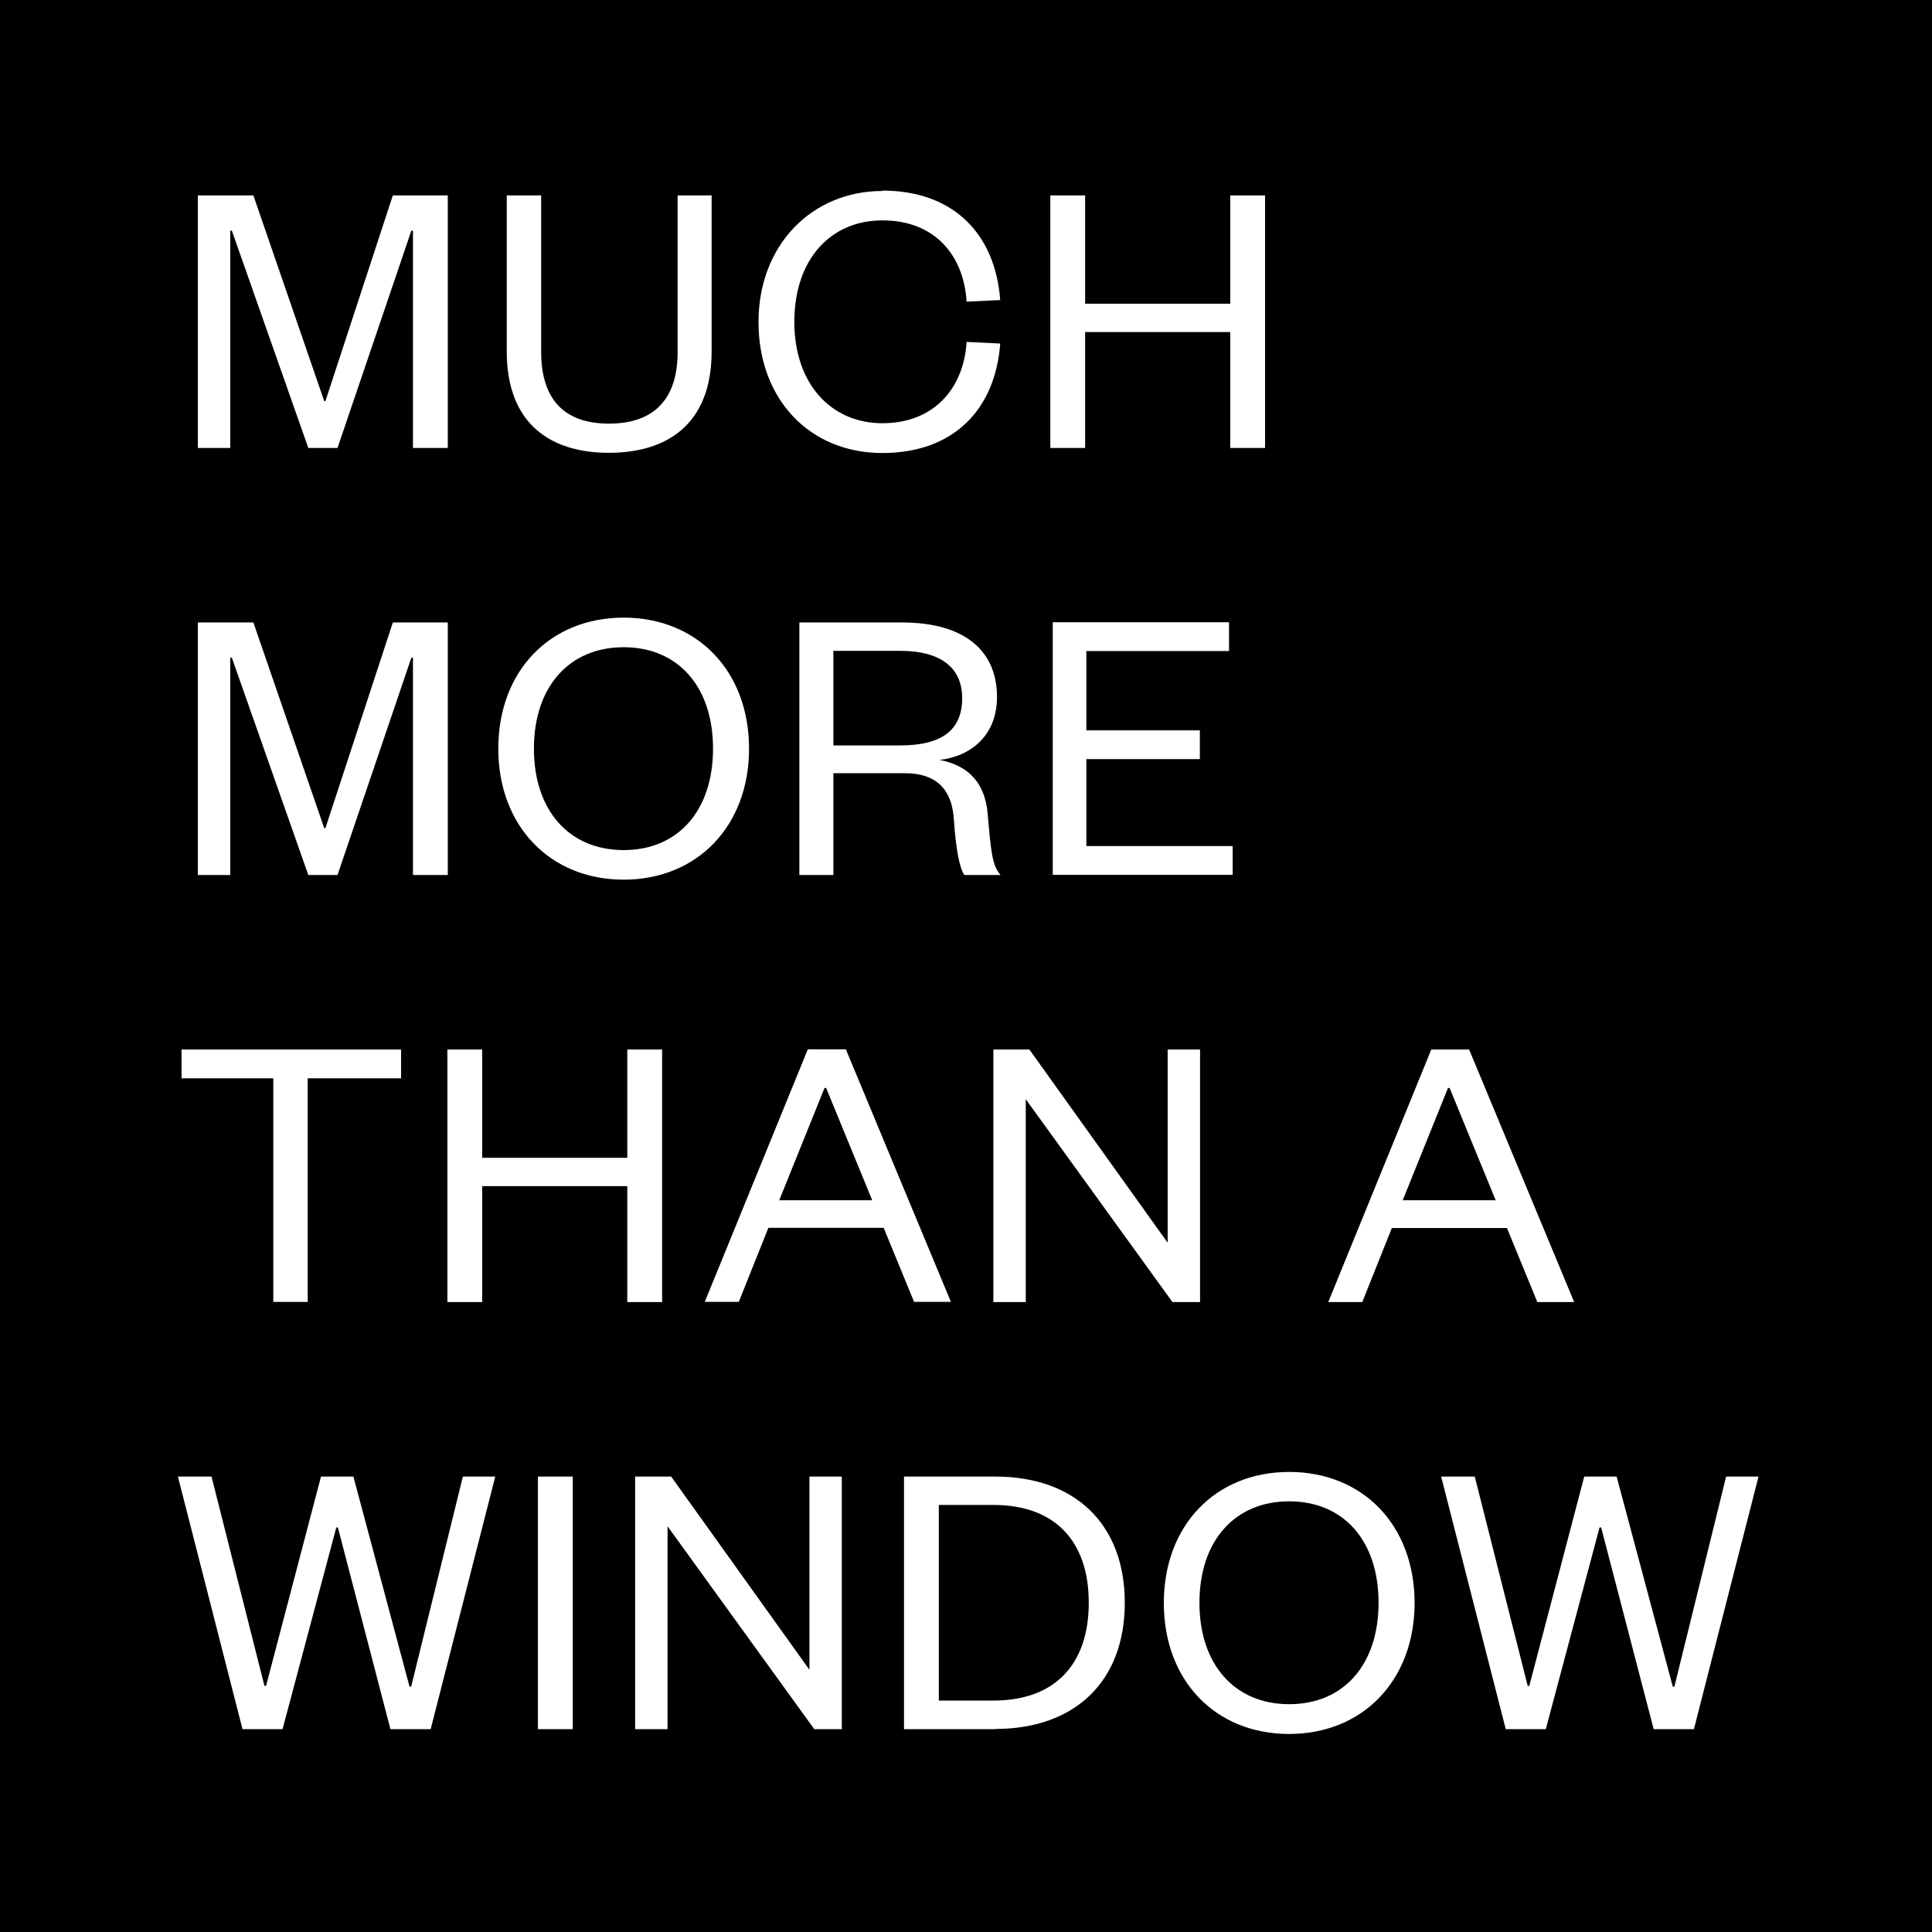 <svg xmlns="http://www.w3.org/2000/svg" id="Camada_2" data-name="Camada 2" viewBox="0 0 96 96"><g id="MENU"><g><polygon points="72.03 54.06 71.95 54.06 69.7 59.64 74.32 59.64 72.03 54.06"></polygon><path d="M49.36,74.78h-2.71v9.72h2.71c3.07,0,4.74-1.81,4.74-4.86s-1.67-4.86-4.74-4.86Z"></path><polygon points="40.97 54.06 38.72 59.64 43.34 59.64 41.05 54.06 40.97 54.06"></polygon><path d="M30.99,42.24c2.71,0,4.44-1.97,4.44-5.04s-1.73-5.04-4.44-5.04-4.46,1.97-4.46,5.04,1.75,5.04,4.46,5.04Z"></path><path d="M64.06,74.6c-2.71,0-4.46,1.97-4.46,5.04s1.75,5.04,4.46,5.04,4.44-1.97,4.44-5.04-1.73-5.04-4.44-5.04Z"></path><path d="M47.81,34.69c0-1.43-.96-2.35-3.09-2.35h-3.31v4.7h3.31c2.13,0,3.09-.8,3.09-2.35Z"></path><path d="M0,0v96h96V0H0ZM71.11,52.15h1.89l5.22,12.55h-1.83l-1.51-3.68h-5.72l-1.47,3.68h-1.69l5.12-12.55ZM52.19,9.71h1.73v5.38h7.21v-5.38h1.73v12.55h-1.73v-5.76h-7.21v5.76h-1.73v-12.55ZM59.62,36.31v1.41h-5.64v4.32h7.27v1.43h-8.94v-12.55h8.76v1.43h-7.09v3.94h5.64ZM58.02,61.75v-9.6h1.61v12.55h-1.37l-7.29-10.08v10.08h-1.61v-12.55h1.79l6.87,9.6ZM47.92,43.48c-.24-.34-.42-1.26-.52-2.73-.08-1.39-.74-2.33-2.45-2.33h-3.54v5.06h-1.69v-12.55h5.1c3.19,0,4.72,1.47,4.72,3.7,0,1.93-1.31,2.95-2.85,3.13,1.53.3,2.27,1.23,2.39,2.71.16,1.83.22,2.55.64,3.01h-1.79ZM43.84,9.47c3.59,0,5.62,2.21,5.86,5.44l-1.67.08c-.14-2.31-1.59-4.04-4.18-4.04s-4.38,1.95-4.38,5.04,1.83,5.04,4.38,5.04,4.04-1.73,4.18-4.04l1.67.08c-.24,3.23-2.27,5.44-5.86,5.44s-6.15-2.65-6.15-6.51,2.69-6.51,6.15-6.51ZM25.18,9.71h1.71v7.77c0,2.39,1.17,3.57,3.37,3.57s3.41-1.18,3.41-3.55v-7.79h1.69v7.75c0,3.67-2.27,5.04-5.1,5.04s-5.08-1.37-5.08-5.04v-7.75ZM30.99,30.69c3.65,0,6.23,2.65,6.23,6.51s-2.59,6.51-6.23,6.51-6.23-2.65-6.23-6.51,2.57-6.51,6.23-6.51ZM9.82,9.71h2.77l3.52,10.22h.06l3.35-10.22h2.73v12.55h-1.73v-10.8h-.08l-3.67,10.8h-1.45l-3.8-10.8h-.08v10.8h-1.61v-12.55ZM9.82,30.93h2.77l3.52,10.22h.06l3.35-10.22h2.73v12.55h-1.73v-10.8h-.08l-3.67,10.8h-1.45l-3.8-10.8h-.08v10.8h-1.61v-12.55ZM9.02,52.15h10.91v1.43h-4.64v11.11h-1.71v-11.11h-4.56v-1.43ZM21.41,85.92h-2.01l-2.61-10.02h-.08l-2.67,10.02h-1.99l-3.21-12.55h1.67l2.63,10.4h.08l2.73-10.4h1.61l2.79,10.44h.08l2.57-10.44h1.61l-3.21,12.55ZM28.46,85.92h-1.73v-12.55h1.73v12.55ZM23.96,58.94v5.76h-1.73v-12.55h1.73v5.38h7.21v-5.38h1.73v12.55h-1.73v-5.76h-7.21ZM41.83,85.92h-1.37l-7.29-10.08v10.08h-1.61v-12.55h1.79l6.87,9.6v-9.6h1.61v12.55ZM38.18,61.01l-1.47,3.68h-1.69l5.12-12.55h1.89l5.22,12.55h-1.83l-1.51-3.68h-5.71ZM49.46,85.92h-4.54v-12.55h4.54c3.94,0,6.43,2.35,6.43,6.27s-2.49,6.27-6.43,6.27ZM64.06,86.16c-3.67,0-6.23-2.65-6.23-6.51s2.57-6.51,6.23-6.51,6.23,2.65,6.23,6.51-2.59,6.51-6.23,6.51ZM84.18,85.92h-2.01l-2.61-10.02h-.08l-2.67,10.02h-1.99l-3.21-12.55h1.67l2.63,10.4h.08l2.73-10.4h1.61l2.79,10.44h.08l2.57-10.44h1.61l-3.21,12.55Z"></path></g></g></svg>